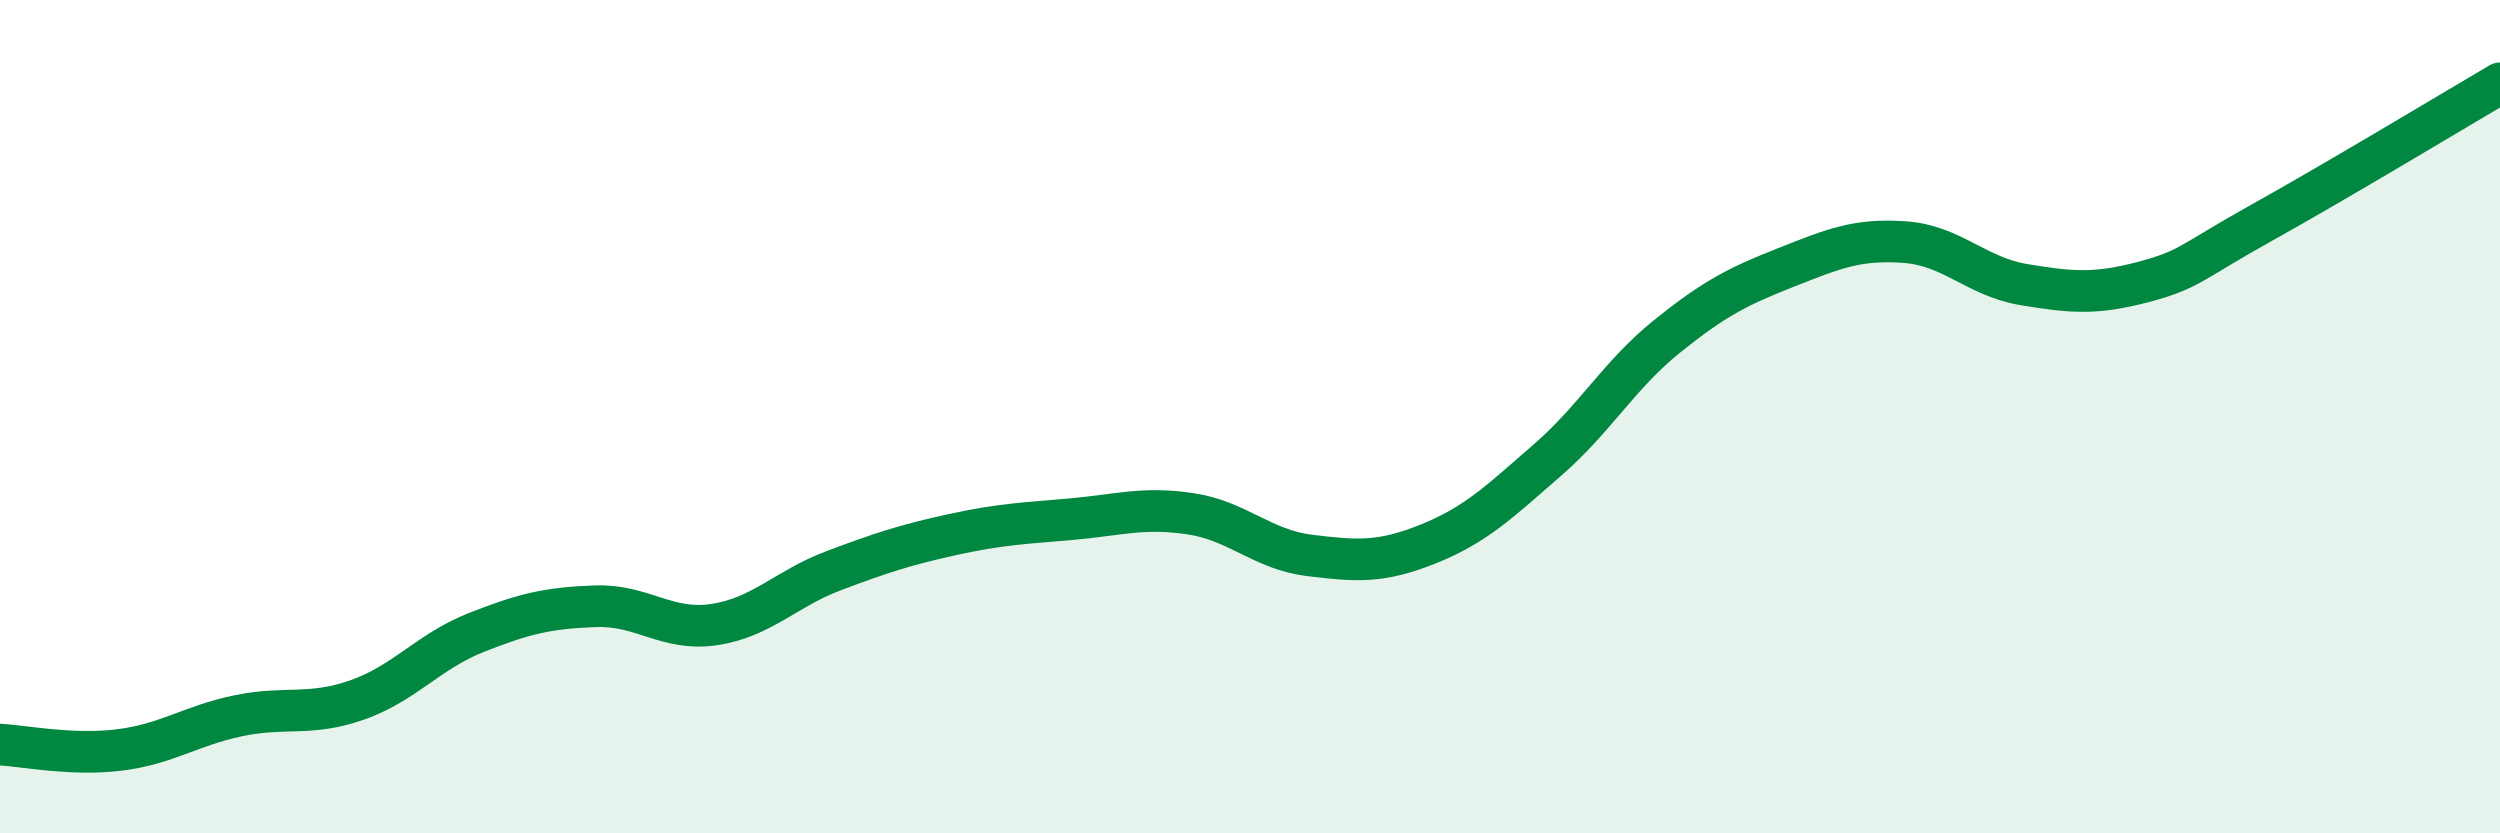 
    <svg width="60" height="20" viewBox="0 0 60 20" xmlns="http://www.w3.org/2000/svg">
      <path
        d="M 0,17.87 C 0.57,17.9 1.72,18.14 2.86,18 C 4,17.86 4.57,17.42 5.71,17.18 C 6.85,16.94 7.43,17.2 8.57,16.8 C 9.71,16.4 10.29,15.63 11.43,15.18 C 12.57,14.73 13.15,14.59 14.29,14.55 C 15.43,14.51 16,15.16 17.14,14.99 C 18.28,14.82 18.86,14.13 20,13.7 C 21.14,13.27 21.72,13.08 22.86,12.83 C 24,12.58 24.57,12.56 25.71,12.46 C 26.85,12.36 27.43,12.16 28.57,12.33 C 29.71,12.5 30.29,13.19 31.43,13.33 C 32.57,13.47 33.15,13.51 34.29,13.05 C 35.43,12.59 36,12.03 37.14,11.04 C 38.28,10.05 38.86,9 40,8.08 C 41.14,7.16 41.72,6.87 42.86,6.42 C 44,5.97 44.57,5.73 45.71,5.81 C 46.85,5.89 47.43,6.64 48.57,6.83 C 49.71,7.02 50.29,7.07 51.43,6.77 C 52.57,6.47 52.58,6.29 54.29,5.34 C 56,4.39 58.86,2.67 60,2L60 20L0 20Z"
        fill="#008740"
        opacity="0.1"
        stroke-linecap="round"
        stroke-linejoin="round"
      />
      <path
        d="M 0,17.87 C 0.57,17.9 1.72,18.14 2.86,18 C 4,17.86 4.57,17.42 5.71,17.18 C 6.85,16.94 7.43,17.2 8.57,16.8 C 9.71,16.4 10.29,15.63 11.43,15.18 C 12.57,14.73 13.15,14.59 14.29,14.55 C 15.43,14.51 16,15.16 17.14,14.99 C 18.28,14.82 18.86,14.13 20,13.7 C 21.14,13.27 21.72,13.08 22.86,12.83 C 24,12.58 24.57,12.56 25.71,12.46 C 26.85,12.36 27.43,12.16 28.57,12.33 C 29.71,12.5 30.29,13.19 31.43,13.33 C 32.57,13.47 33.15,13.51 34.29,13.05 C 35.43,12.59 36,12.03 37.14,11.04 C 38.28,10.05 38.86,9 40,8.08 C 41.14,7.16 41.72,6.87 42.86,6.42 C 44,5.97 44.57,5.73 45.71,5.81 C 46.85,5.89 47.43,6.64 48.57,6.83 C 49.71,7.02 50.29,7.07 51.43,6.77 C 52.57,6.47 52.58,6.29 54.29,5.34 C 56,4.39 58.86,2.67 60,2"
        stroke="#008740"
        stroke-width="1"
        fill="none"
        stroke-linecap="round"
        stroke-linejoin="round"
      />
    </svg>
  